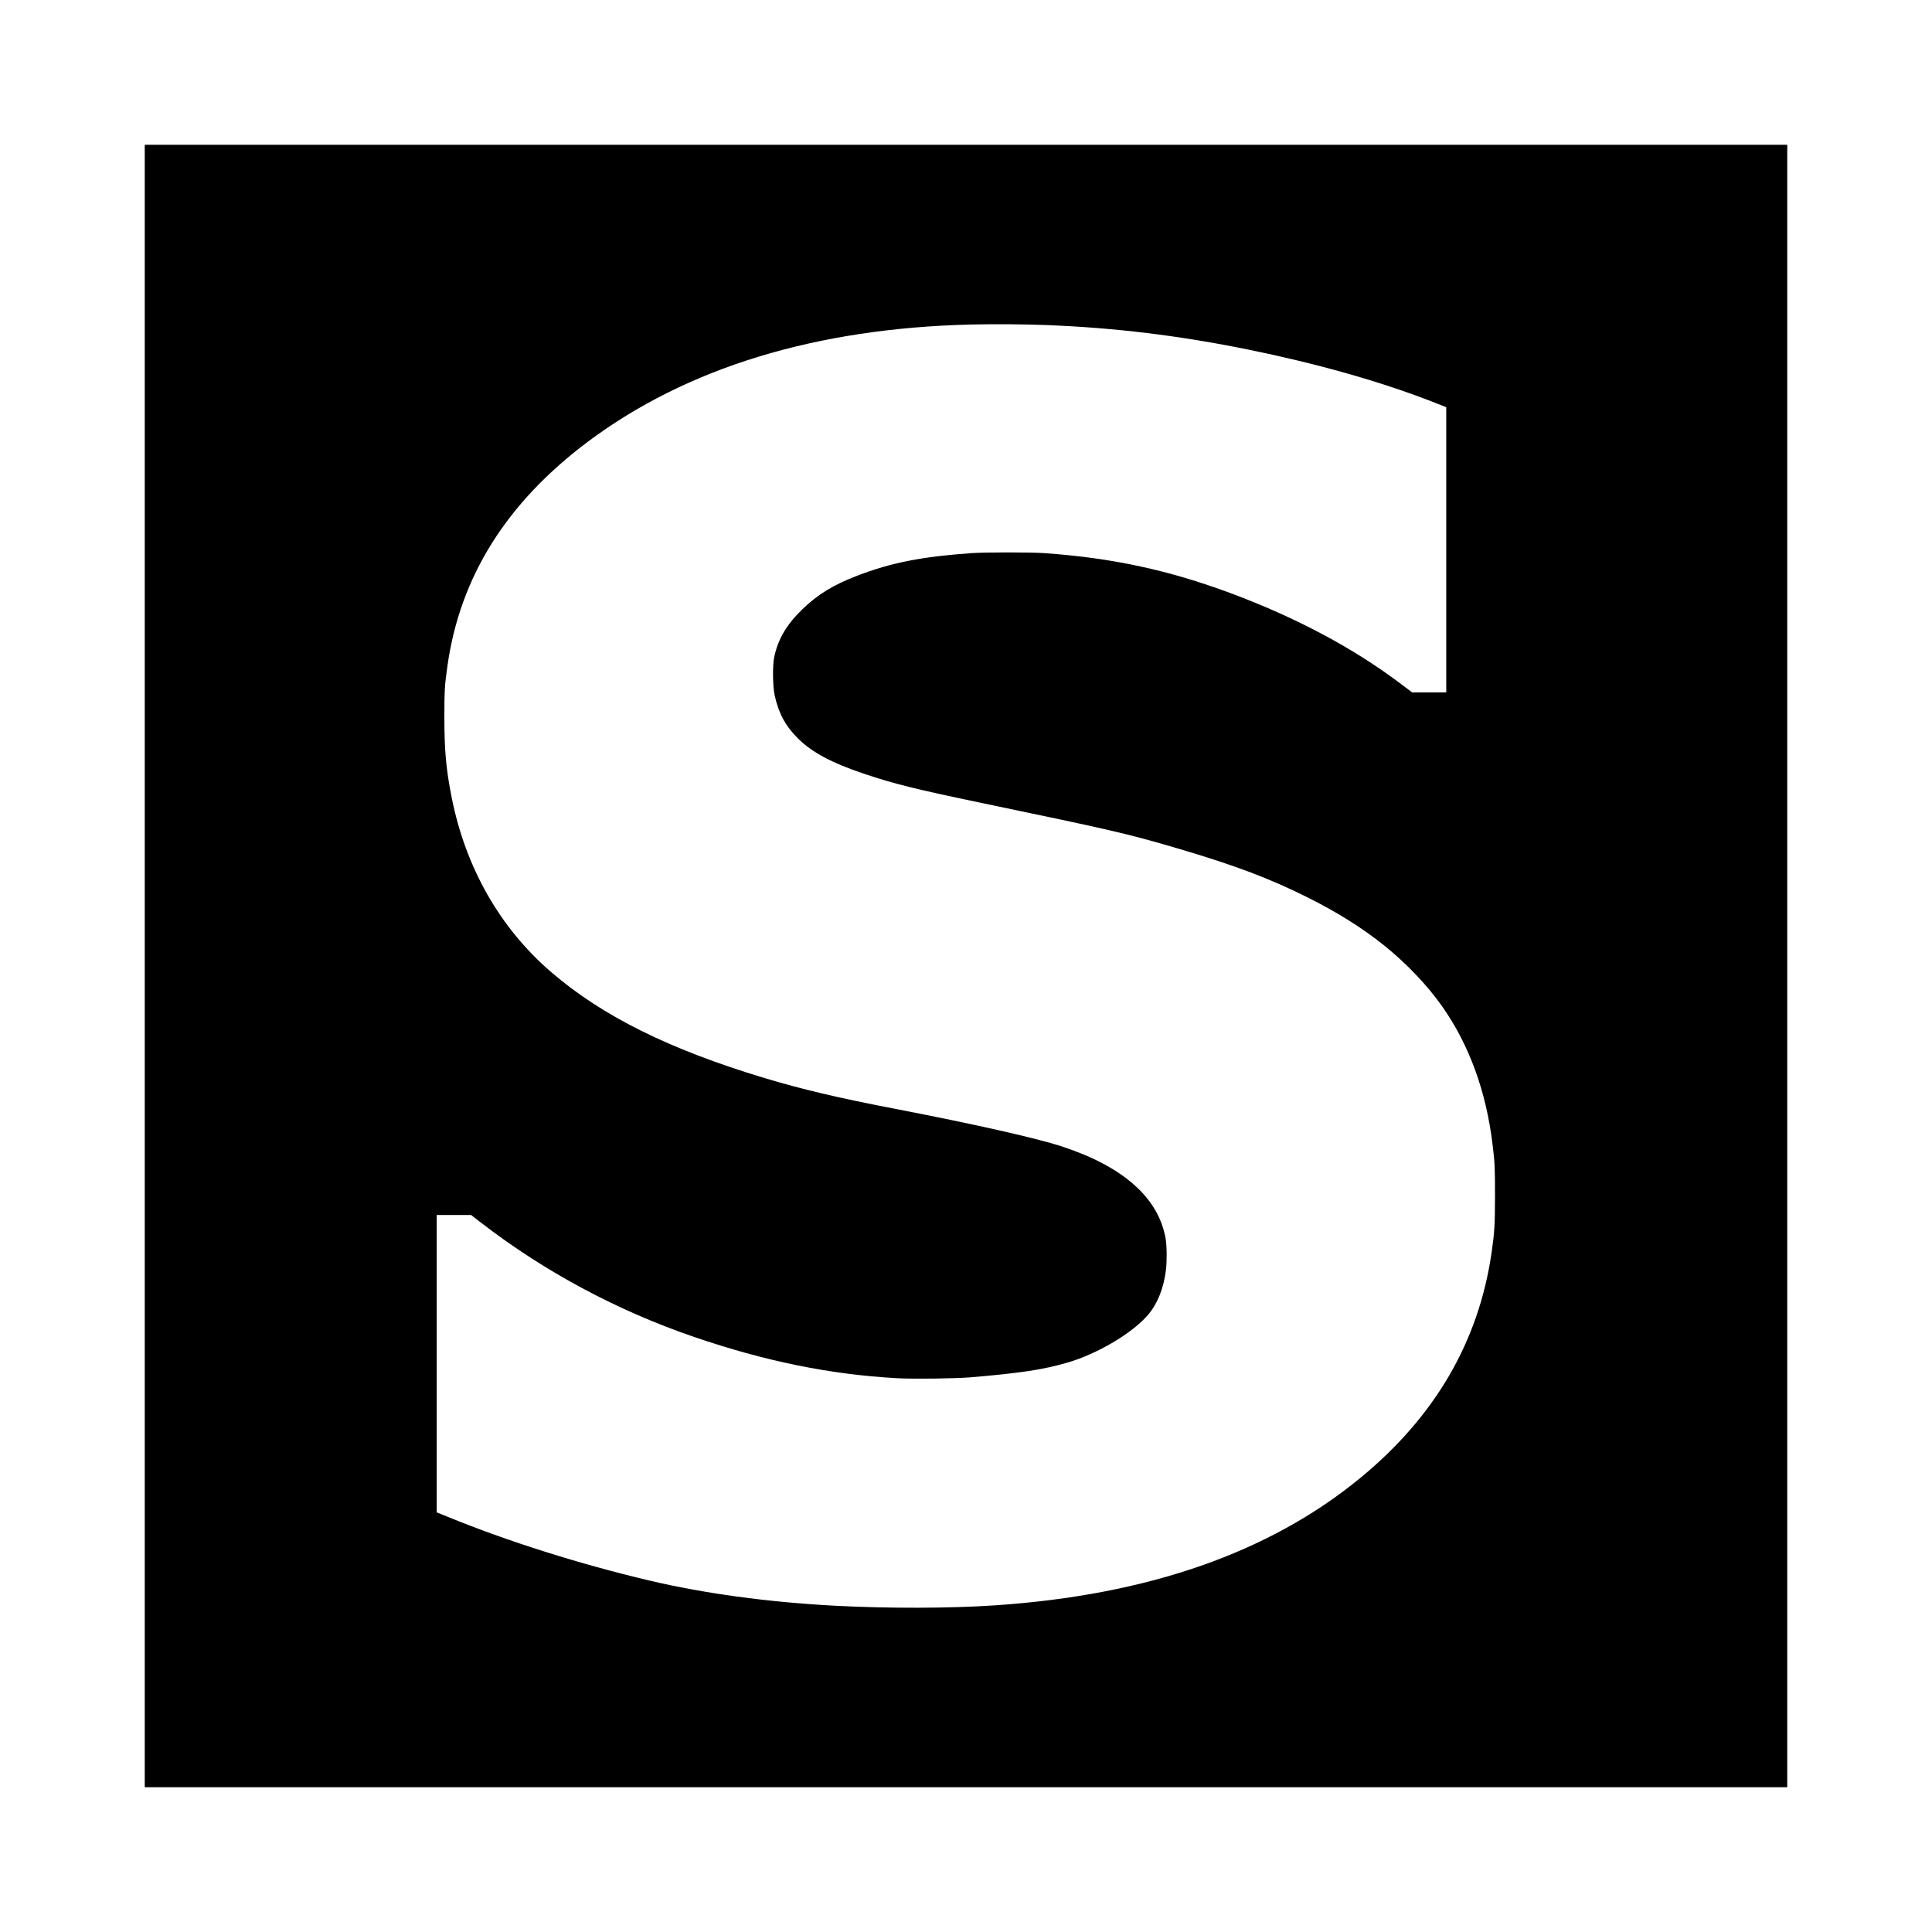 <?xml version="1.0" standalone="no"?>
<!DOCTYPE svg PUBLIC "-//W3C//DTD SVG 20010904//EN"
 "http://www.w3.org/TR/2001/REC-SVG-20010904/DTD/svg10.dtd">
<svg version="1.0" xmlns="http://www.w3.org/2000/svg"
 width="3150pt" height="3150pt" viewBox="0 0 3150 3150"
 preserveAspectRatio="xMidYMid meet">
<g transform="translate(0,3150) scale(0.1,-0.1)"
fill="#000000" stroke="none">
<path d="M2360 15750 l0 -13390 13390 0 13390 0 0 13390 0 13390 -13390 0
-13390 0 0 -13390z m14700 10450 c1115 -43 2169 -171 3298 -401 1092 -222
2116 -510 2952 -832 107 -42 212 -83 233 -91 l37 -16 0 -2325 0 -2325 -277 0
-278 0 -200 151 c-765 575 -1690 1068 -2745 1462 -1023 382 -1951 582 -3060
659 -226 15 -956 15 -1175 0 -825 -59 -1313 -155 -1870 -369 -390 -150 -640
-303 -889 -543 -261 -252 -399 -485 -463 -783 -28 -129 -25 -476 6 -617 64
-296 174 -502 376 -705 228 -229 556 -405 1095 -585 481 -161 831 -248 1920
-475 2111 -440 2347 -494 3140 -726 956 -280 1536 -498 2170 -816 478 -239
887 -497 1235 -776 373 -300 715 -661 958 -1009 434 -623 706 -1371 811 -2228
37 -298 41 -388 41 -845 -1 -482 -8 -599 -56 -930 -211 -1452 -923 -2673
-2145 -3676 -1480 -1215 -3460 -1905 -5949 -2073 -732 -50 -1758 -52 -2620 -6
-1095 59 -2121 199 -3020 411 -1132 267 -2314 641 -3287 1039 l-178 72 0 2424
0 2424 281 0 280 0 167 -129 c1031 -795 2209 -1427 3463 -1857 1161 -398 2227
-615 3318 -675 272 -15 947 -6 1201 15 809 69 1168 123 1565 237 498 144 1069
482 1327 786 152 180 252 432 288 728 18 143 15 395 -5 510 -115 661 -684
1170 -1680 1499 -413 137 -1424 365 -2750 621 -919 177 -1506 316 -2120 501
-1550 468 -2635 1008 -3470 1726 -831 715 -1392 1698 -1619 2838 -92 458 -120
764 -121 1305 0 441 5 533 51 853 205 1447 962 2654 2285 3647 1613 1209 3721
1854 6259 1914 355 8 859 5 1220 -9z"/>
</g>
</svg>

